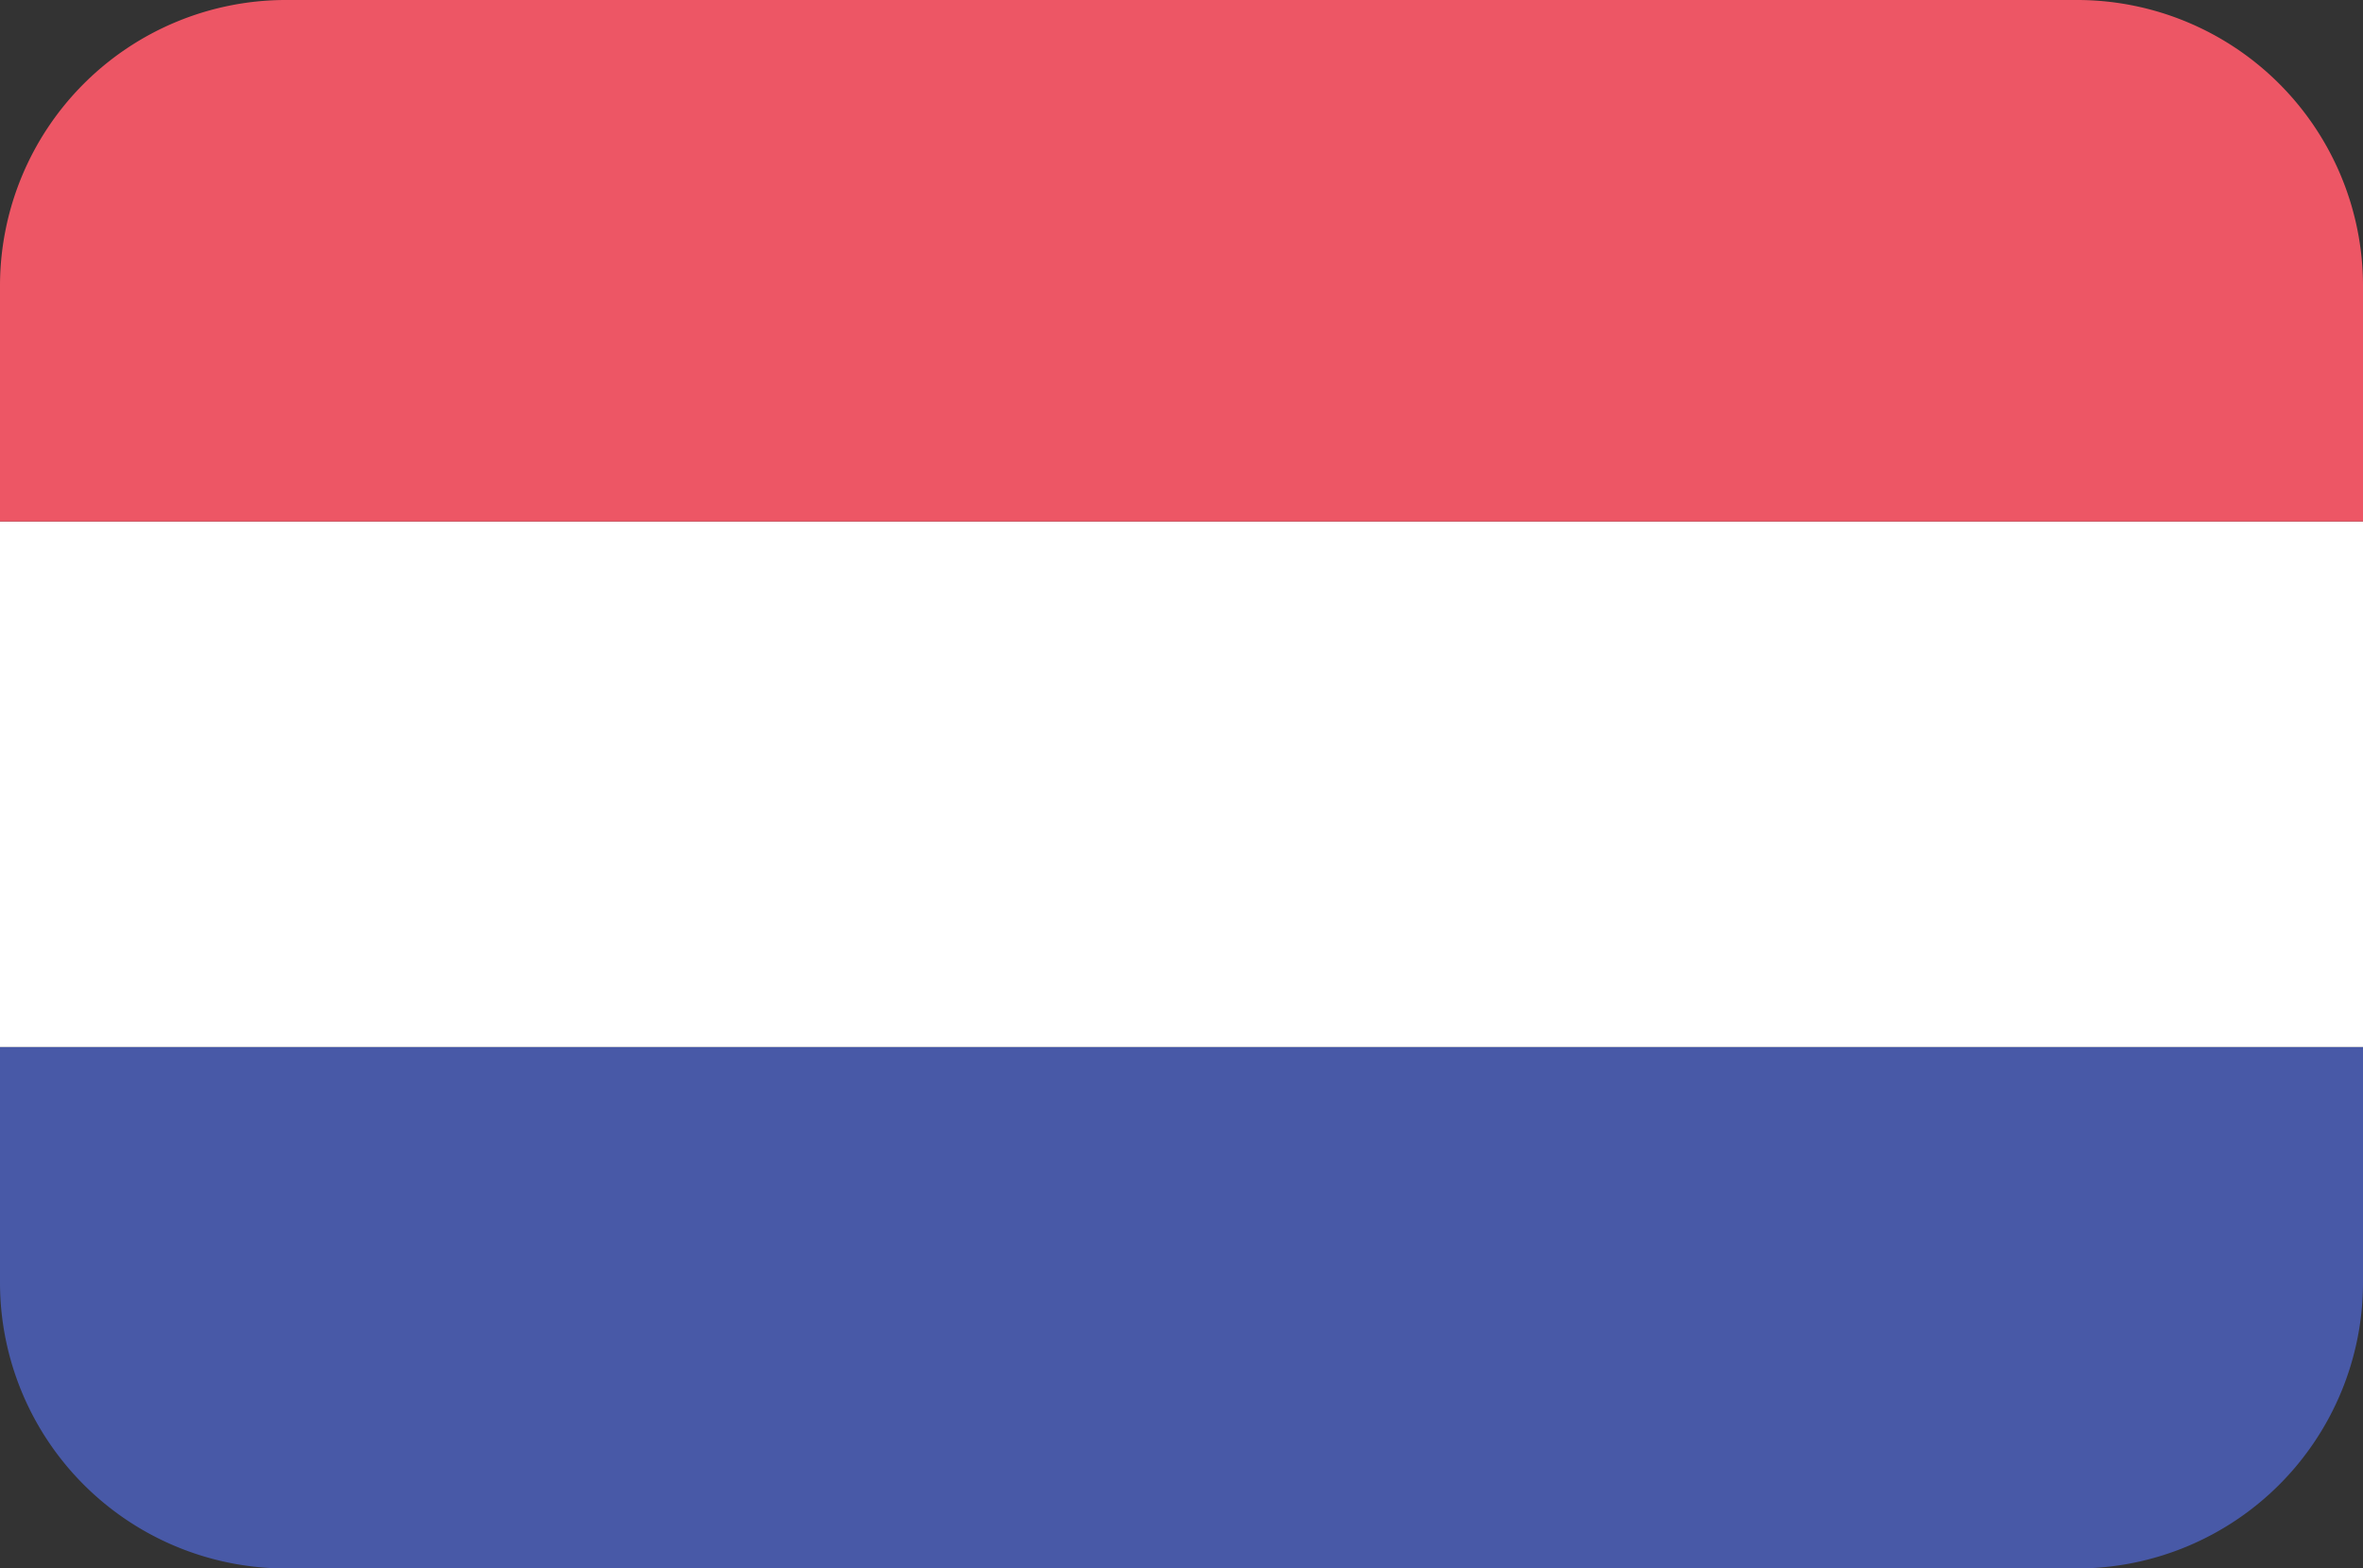 <svg id="Layer" xmlns="http://www.w3.org/2000/svg" viewBox="0 0 232 154">
    <rect x="0" y="0" width="232" height="154" fill="#333333" stroke="none"/>
    <defs>
        <style>
            .cls-1 {
            fill: #4859a7;
            }

            .cls-2 {
            fill: #fff;
            }

            .cls-3 {
            fill: #ed5665;
            }
        </style>
    </defs>
    <title>shutterstock_561116728 [Converted]</title>
    <g>
        <path class="cls-1" d="M0,126a28.08,28.08,0,0,0,28,28H204a28.08,28.08,0,0,0,28-28V102.79H0Z"/>
        <rect class="cls-2" y="51.2" width="232" height="51.6"/>
        <path class="cls-3" d="M204,0H28A28.08,28.08,0,0,0,0,28V51.2H232V28A28.08,28.08,0,0,0,204,0Z"/>
    </g>
</svg>
